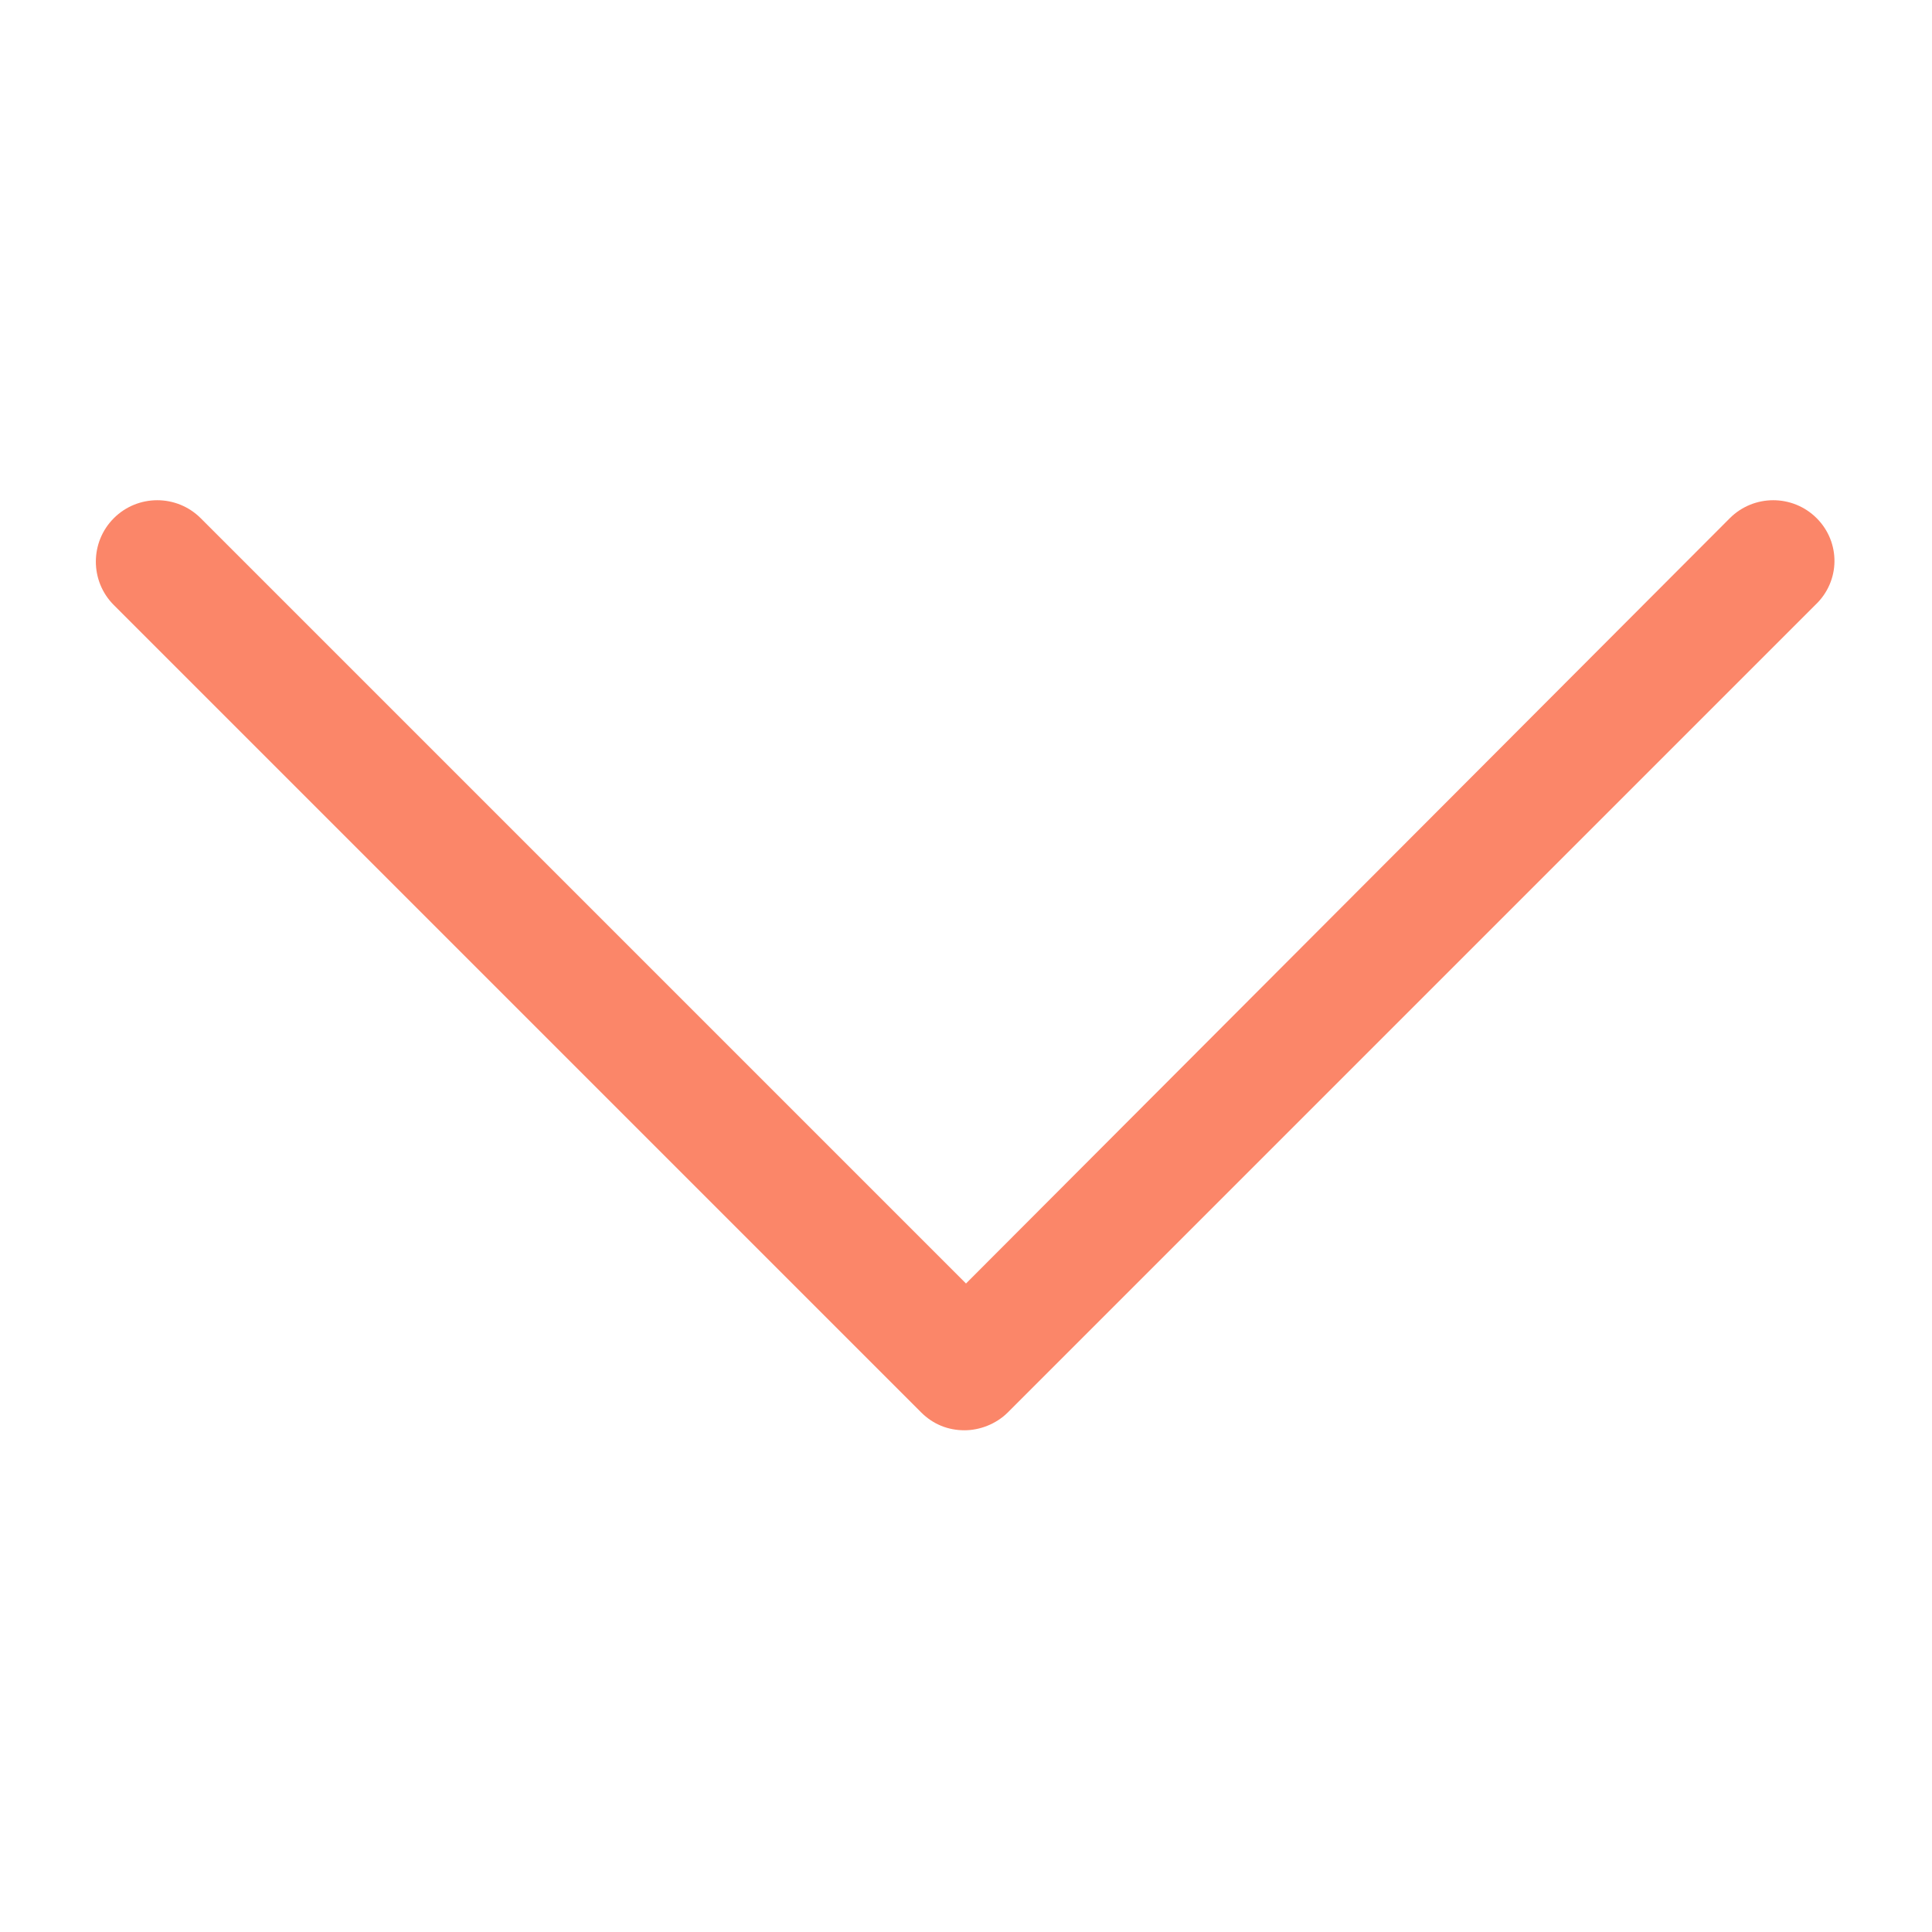 <?xml version="1.0" encoding="UTF-8"?> <svg xmlns="http://www.w3.org/2000/svg" width="129" height="129" viewBox="0 0 129 129" fill="none"> <path d="M121.3 34.6C119.7 33 117.1 33 115.5 34.6L64.5 85.7L13.4 34.6C11.8 33 9.2 33 7.6 34.6C6 36.2 6 38.8 7.6 40.4L61.5 94.3C62.3 95.1 63.3 95.5 64.4 95.5C65.4 95.5 66.5 95.1 67.3 94.3L121.2 40.4C122.9 38.8 122.9 36.2 121.3 34.6V34.6Z" fill="#FB8669"></path> </svg> 
